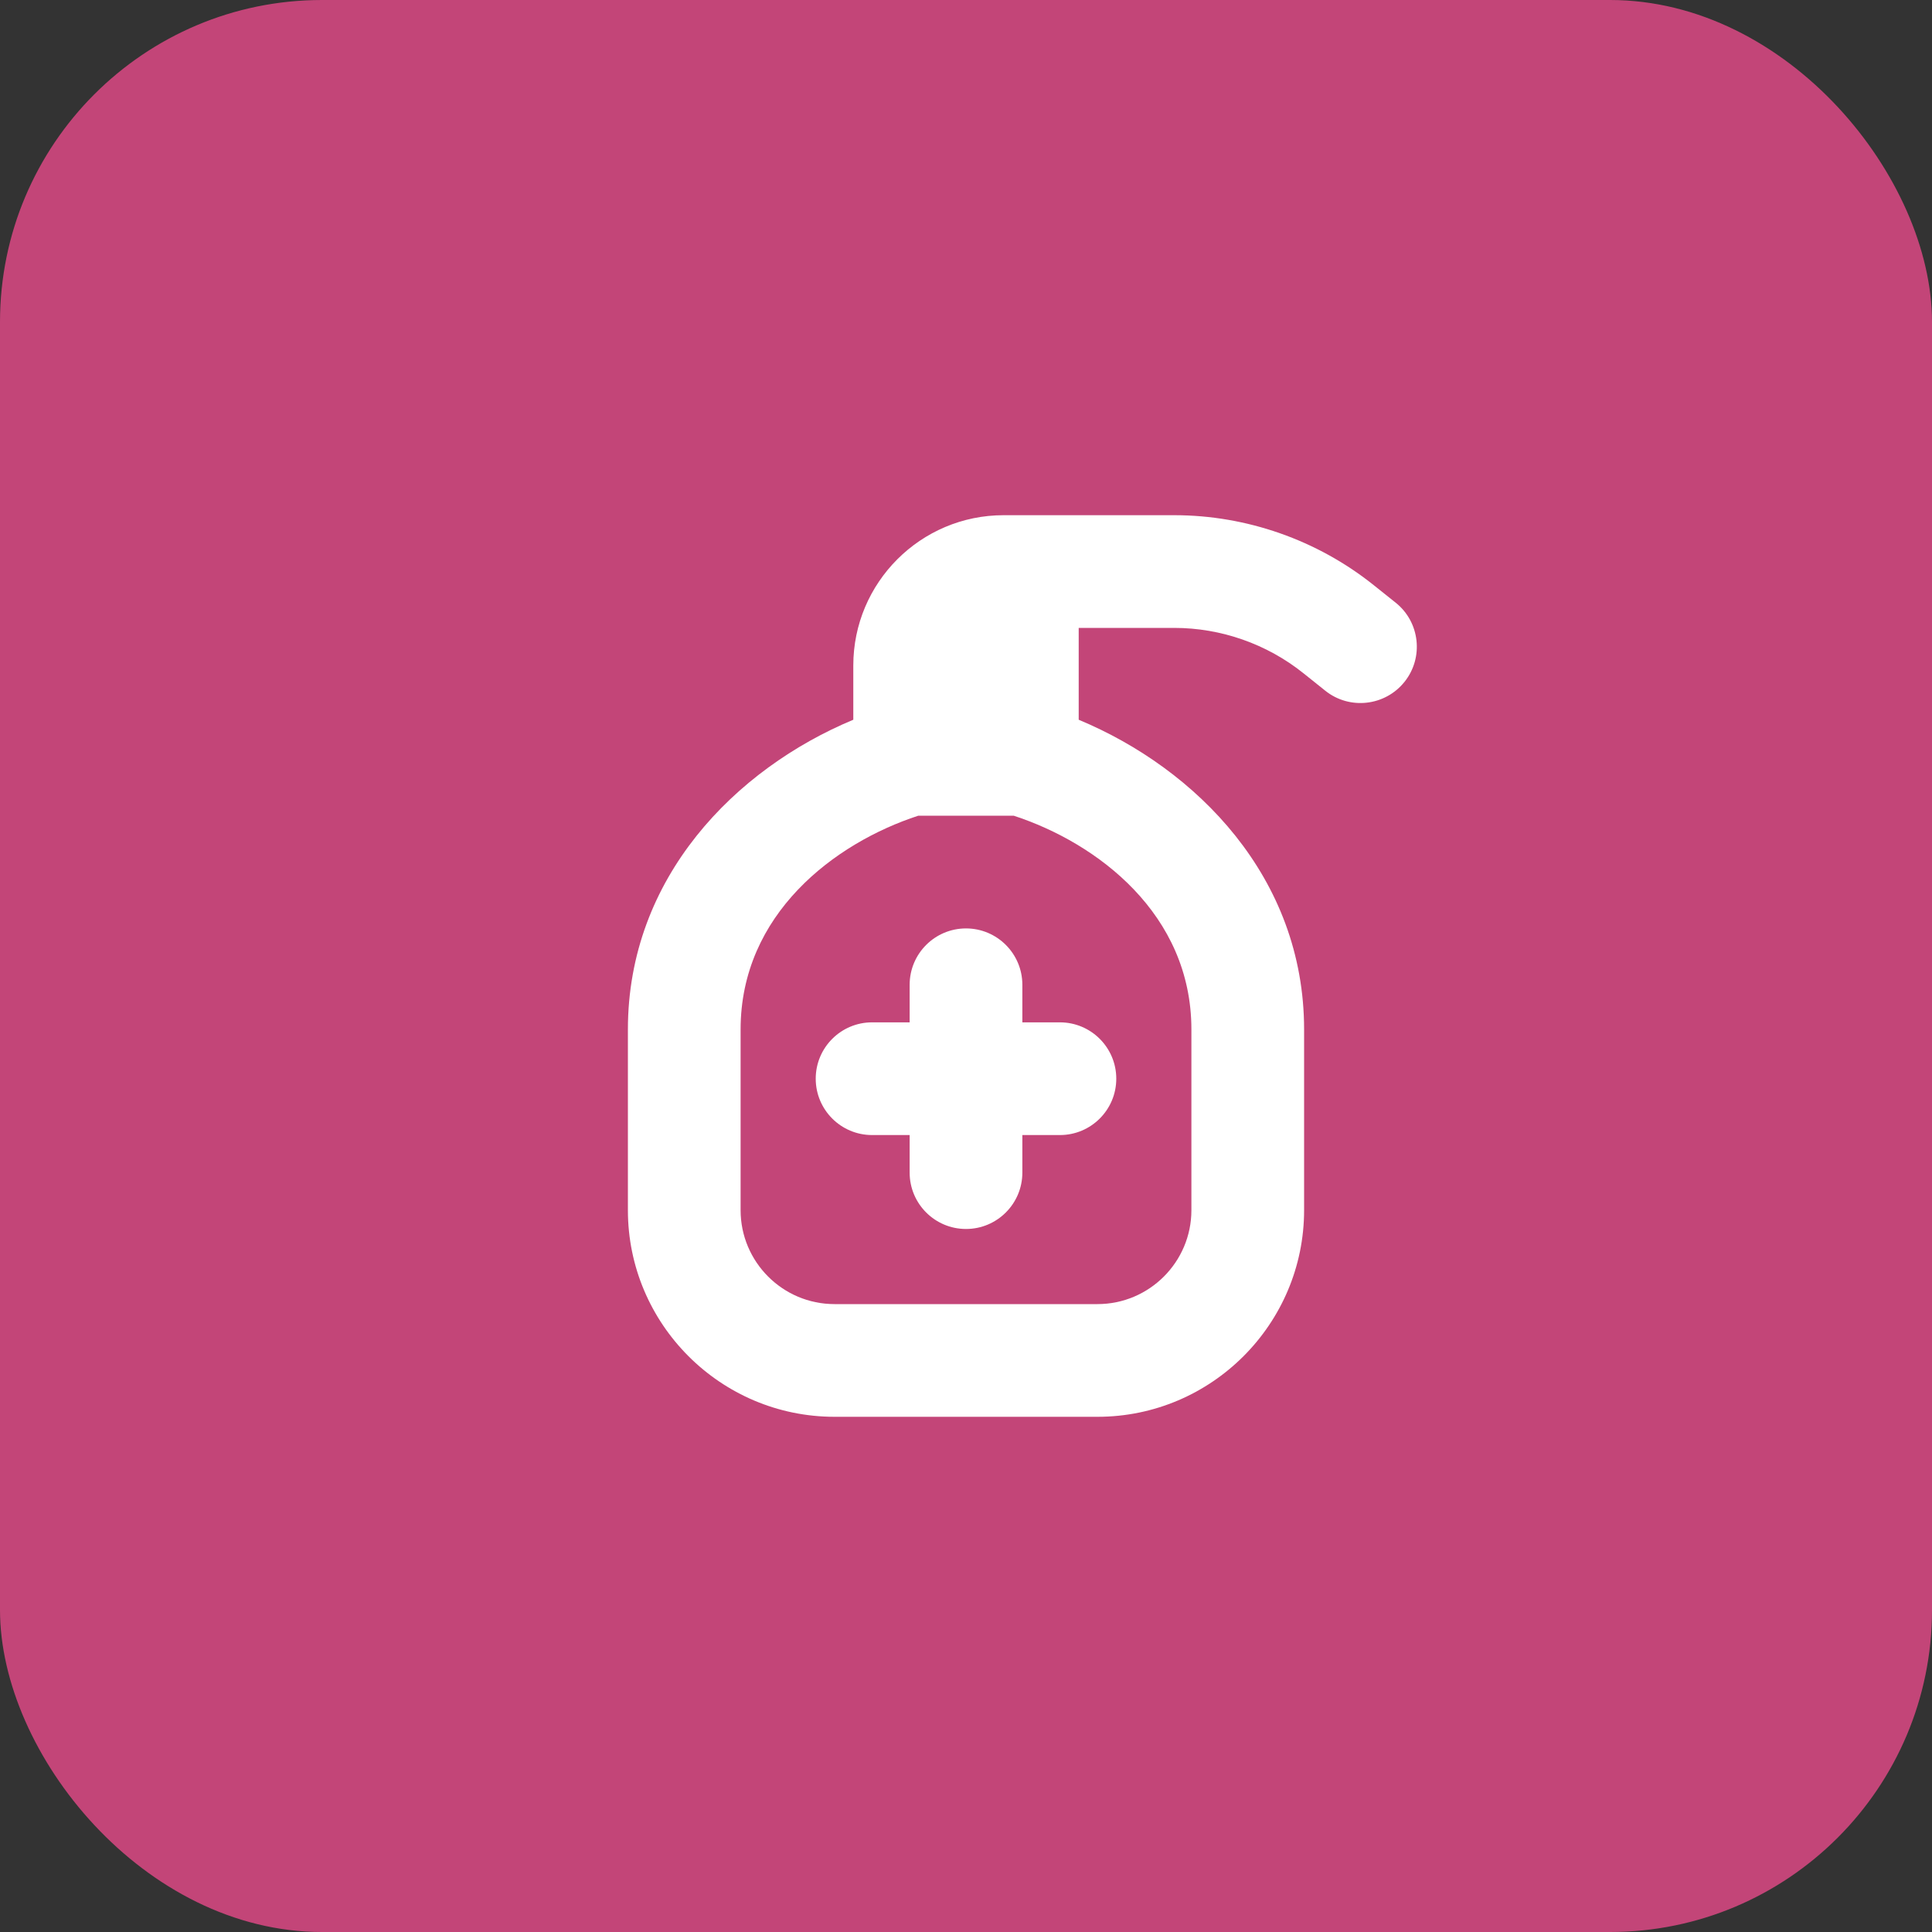 <svg width="60" height="60" viewBox="0 0 60 60" fill="none" xmlns="http://www.w3.org/2000/svg">
<rect x="0" y="0" width="60" height="60" fill="#333333" stroke="none"/>
<rect width="60" height="60" rx="10" fill="#C34578"/>
<g clip-path="url(#clip0_411_312)">
<path d="M43.343 18.716L42.664 18.174C40.912 16.771 38.712 16 36.469 16H31.167C28.593 16 26.5 18.093 26.5 20.667V22.352C22.843 23.876 19.5 27.249 19.5 31.971V37.583C19.5 41.121 22.379 44 25.917 44H34.083C37.621 44 40.5 41.121 40.5 37.583V31.971C40.5 27.249 37.157 23.876 33.5 22.352V19.5H36.469C37.919 19.5 39.344 19.999 40.478 20.907L41.158 21.451C41.912 22.054 43.015 21.929 43.617 21.177C44.222 20.422 44.098 19.319 43.343 18.716ZM37 31.971V37.583C37 39.192 35.692 40.5 34.083 40.5H25.917C24.308 40.5 23 39.192 23 37.583V31.971C23 28.388 25.919 26.181 28.516 25.333H31.484C34.081 26.181 37 28.389 37 31.971ZM31.75 31.75H32.917C33.883 31.75 34.667 32.534 34.667 33.5C34.667 34.466 33.883 35.25 32.917 35.25H31.75V36.417C31.75 37.383 30.966 38.167 30 38.167C29.034 38.167 28.25 37.383 28.25 36.417V35.25H27.083C26.117 35.25 25.333 34.466 25.333 33.5C25.333 32.534 26.117 31.75 27.083 31.75H28.25V30.583C28.25 29.617 29.034 28.833 30 28.833C30.966 28.833 31.75 29.617 31.75 30.583V31.75Z" fill="white"/>
</g>
<defs>
<clipPath id="clip0_411_312">
<rect width="28" height="28" fill="white" transform="translate(16 16)"/>
</clipPath>
</defs>
</svg>
